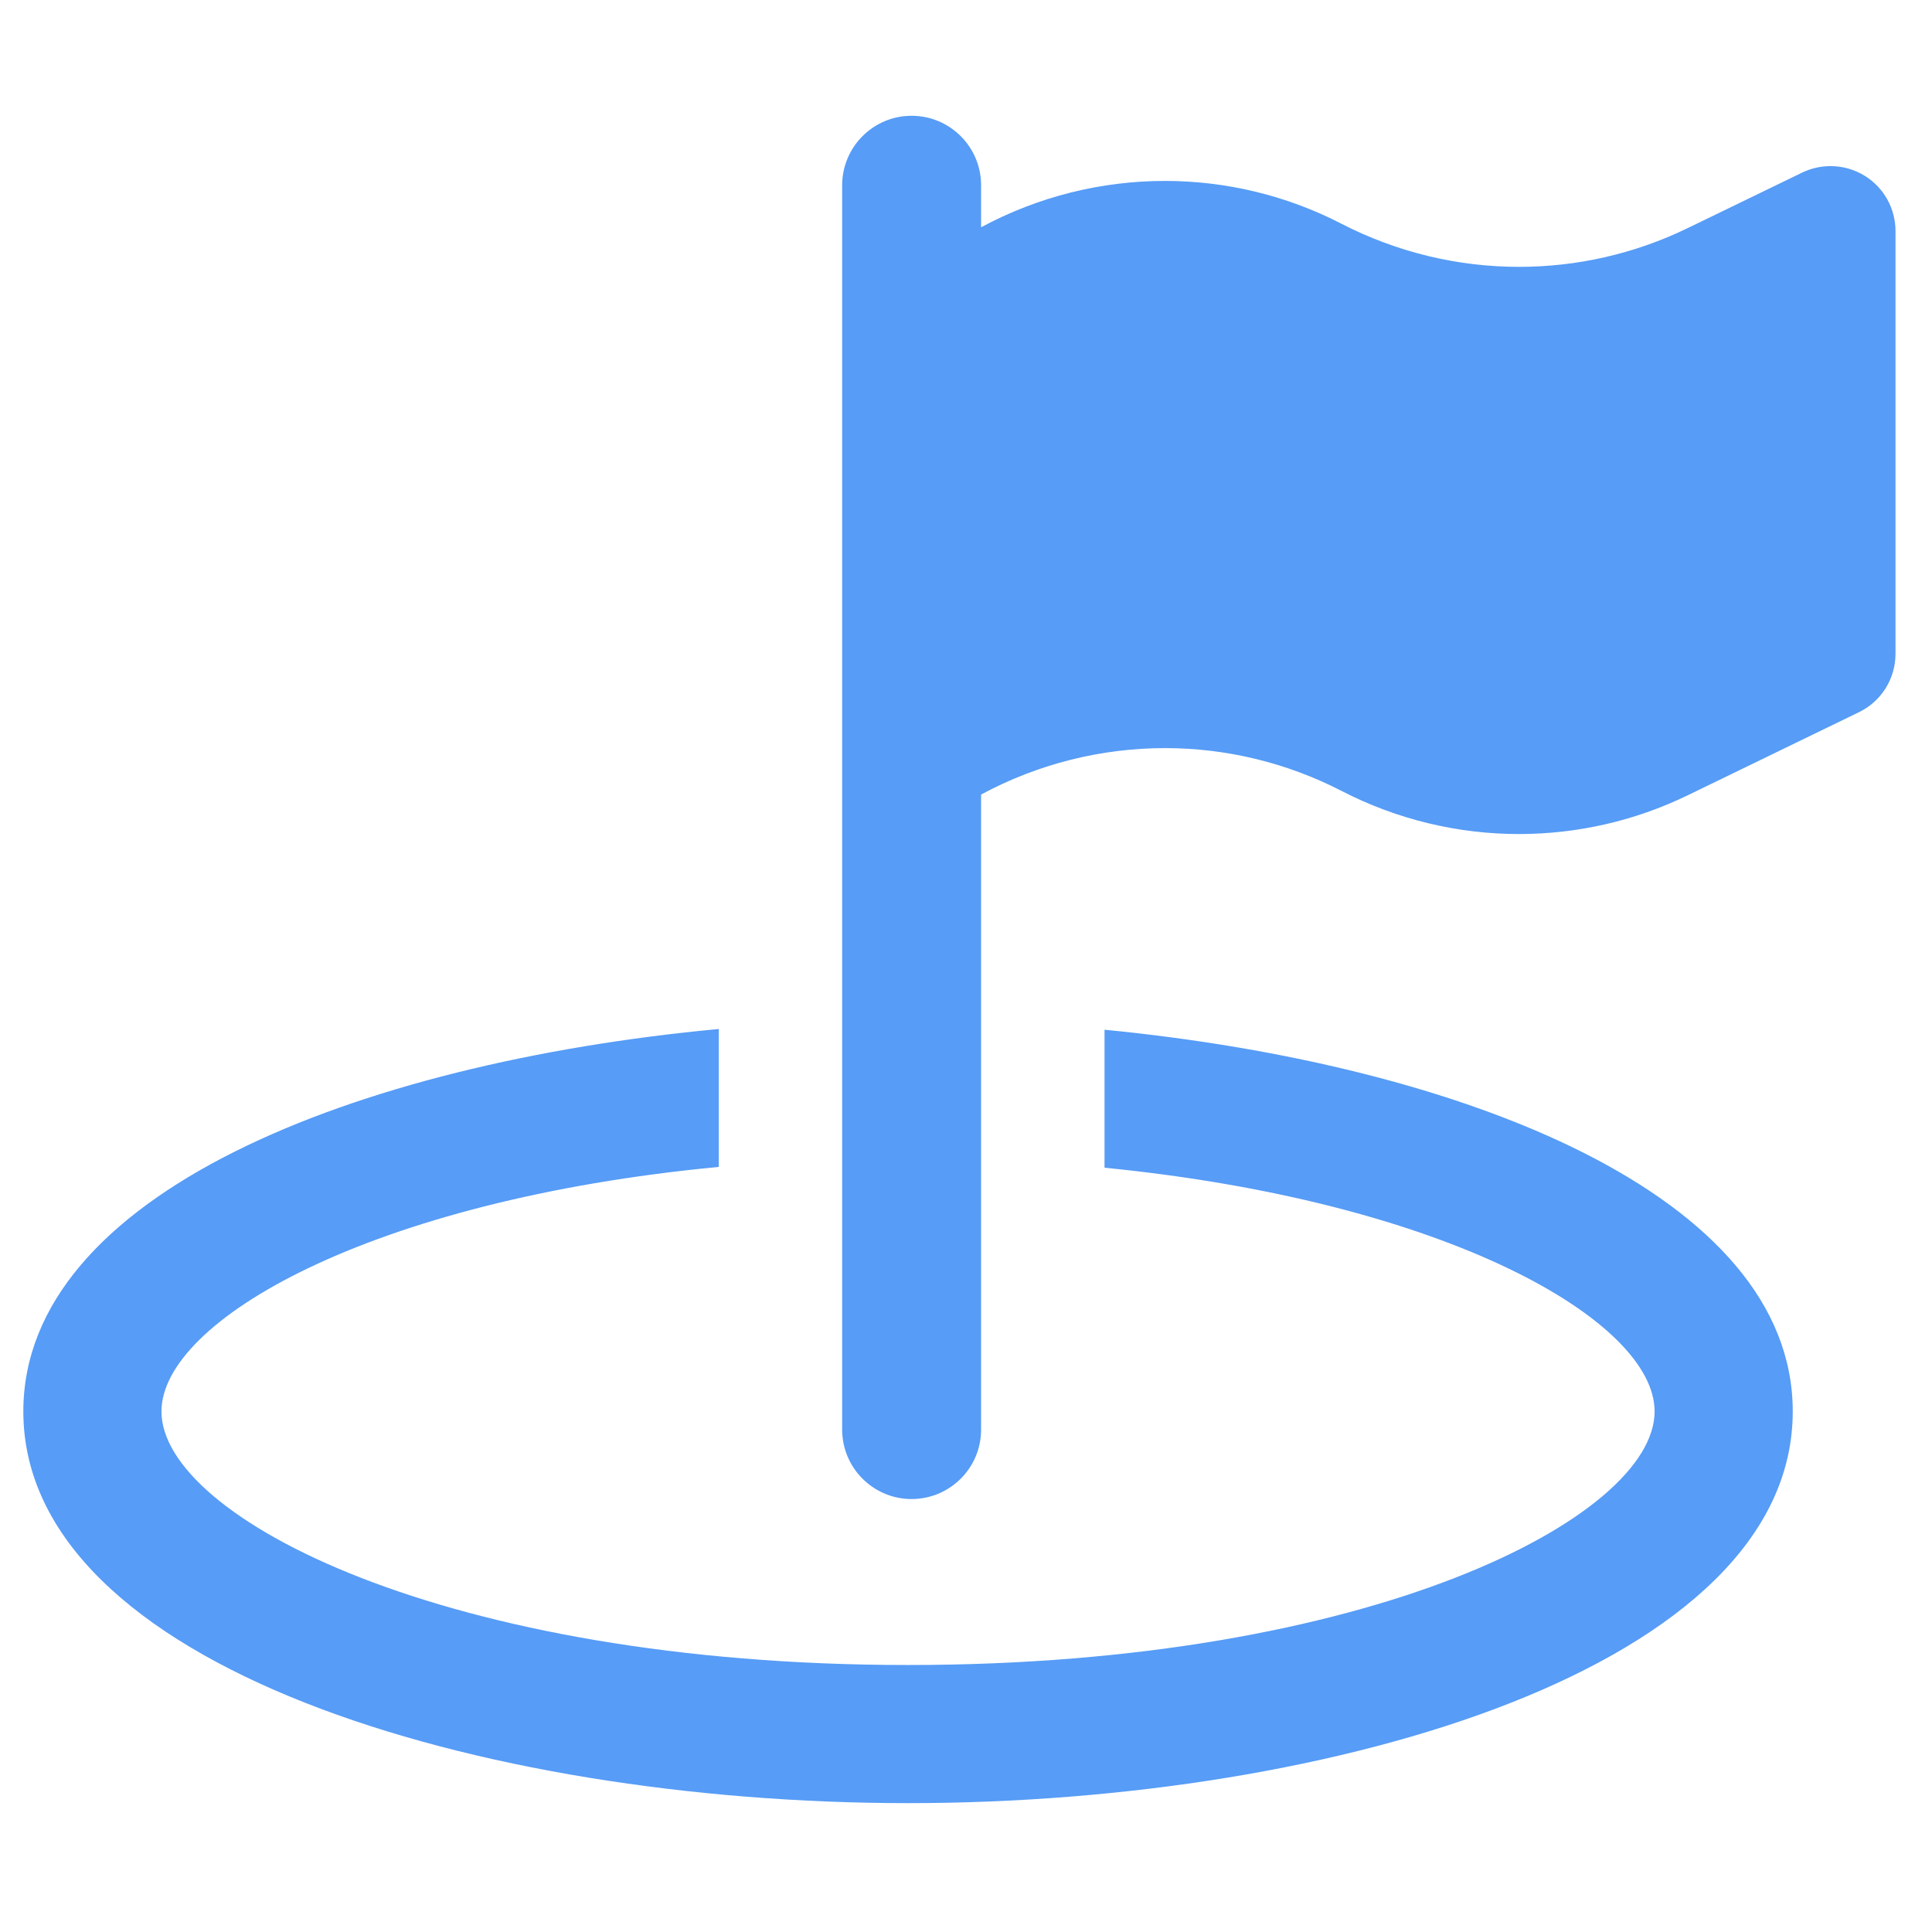 <svg xmlns="http://www.w3.org/2000/svg" xmlns:xlink="http://www.w3.org/1999/xlink" width="150" zoomAndPan="magnify" viewBox="0 0 112.5 112.5" height="150" preserveAspectRatio="xMidYMid meet"><defs><clipPath id="a6571d9f83"><path d="M 1.359 59 L 105 59 L 105 105 L 1.359 105 Z M 1.359 59 "></path></clipPath><clipPath id="eb712dae7f"><path d="M 49 6 L 110.375 6 L 110.375 88 L 49 88 Z M 49 6 "></path></clipPath></defs><g id="23bb86d3bd"><g clip-rule="nonzero" clip-path="url(#a6571d9f83)"><path style=" stroke:none;fill-rule:nonzero;fill:#579cf6;fill-opacity:1;" d="M 64.316 59.961 L 64.316 67.996 C 84.398 69.984 96.348 76.957 96.348 82.188 C 96.348 88.355 79.809 96.953 52.875 96.953 C 25.941 96.953 9.402 88.355 9.402 82.188 C 9.402 76.918 21.52 69.883 41.855 67.949 L 41.855 59.918 C 20.68 61.902 1.359 69.555 1.359 82.188 C 1.359 97 27.902 104.996 52.871 104.996 C 77.844 104.996 104.391 97 104.391 82.188 C 104.391 69.641 85.328 62.008 64.316 59.961 Z M 64.316 59.961 "></path></g><g clip-rule="nonzero" clip-path="url(#eb712dae7f)"><path style=" stroke:none;fill-rule:nonzero;fill:#579cf6;fill-opacity:1;" d="M 108.605 10.25 C 107.988 9.867 107.293 9.672 106.59 9.672 C 106.027 9.672 105.469 9.797 104.945 10.047 L 98.277 13.281 C 95.172 14.789 91.812 15.539 88.453 15.539 C 84.902 15.539 81.359 14.699 78.117 13.031 C 74.887 11.363 71.355 10.535 67.832 10.535 C 64.148 10.535 60.469 11.438 57.129 13.234 L 57.129 10.789 C 57.129 8.555 55.316 6.742 53.082 6.742 C 50.852 6.742 49.039 8.555 49.039 10.789 L 49.039 83.246 C 49.039 85.477 50.852 87.289 53.082 87.289 C 55.316 87.289 57.129 85.477 57.129 83.246 L 57.129 46.266 C 60.465 44.469 64.152 43.562 67.836 43.562 C 71.359 43.562 74.887 44.391 78.117 46.055 C 81.359 47.727 84.902 48.566 88.449 48.566 C 91.809 48.566 95.172 47.816 98.277 46.309 L 108.242 41.473 C 109.547 40.844 110.375 39.523 110.375 38.074 L 110.375 13.457 C 110.375 12.148 109.703 10.938 108.605 10.25 Z M 108.605 10.25 "></path></g></g></svg>